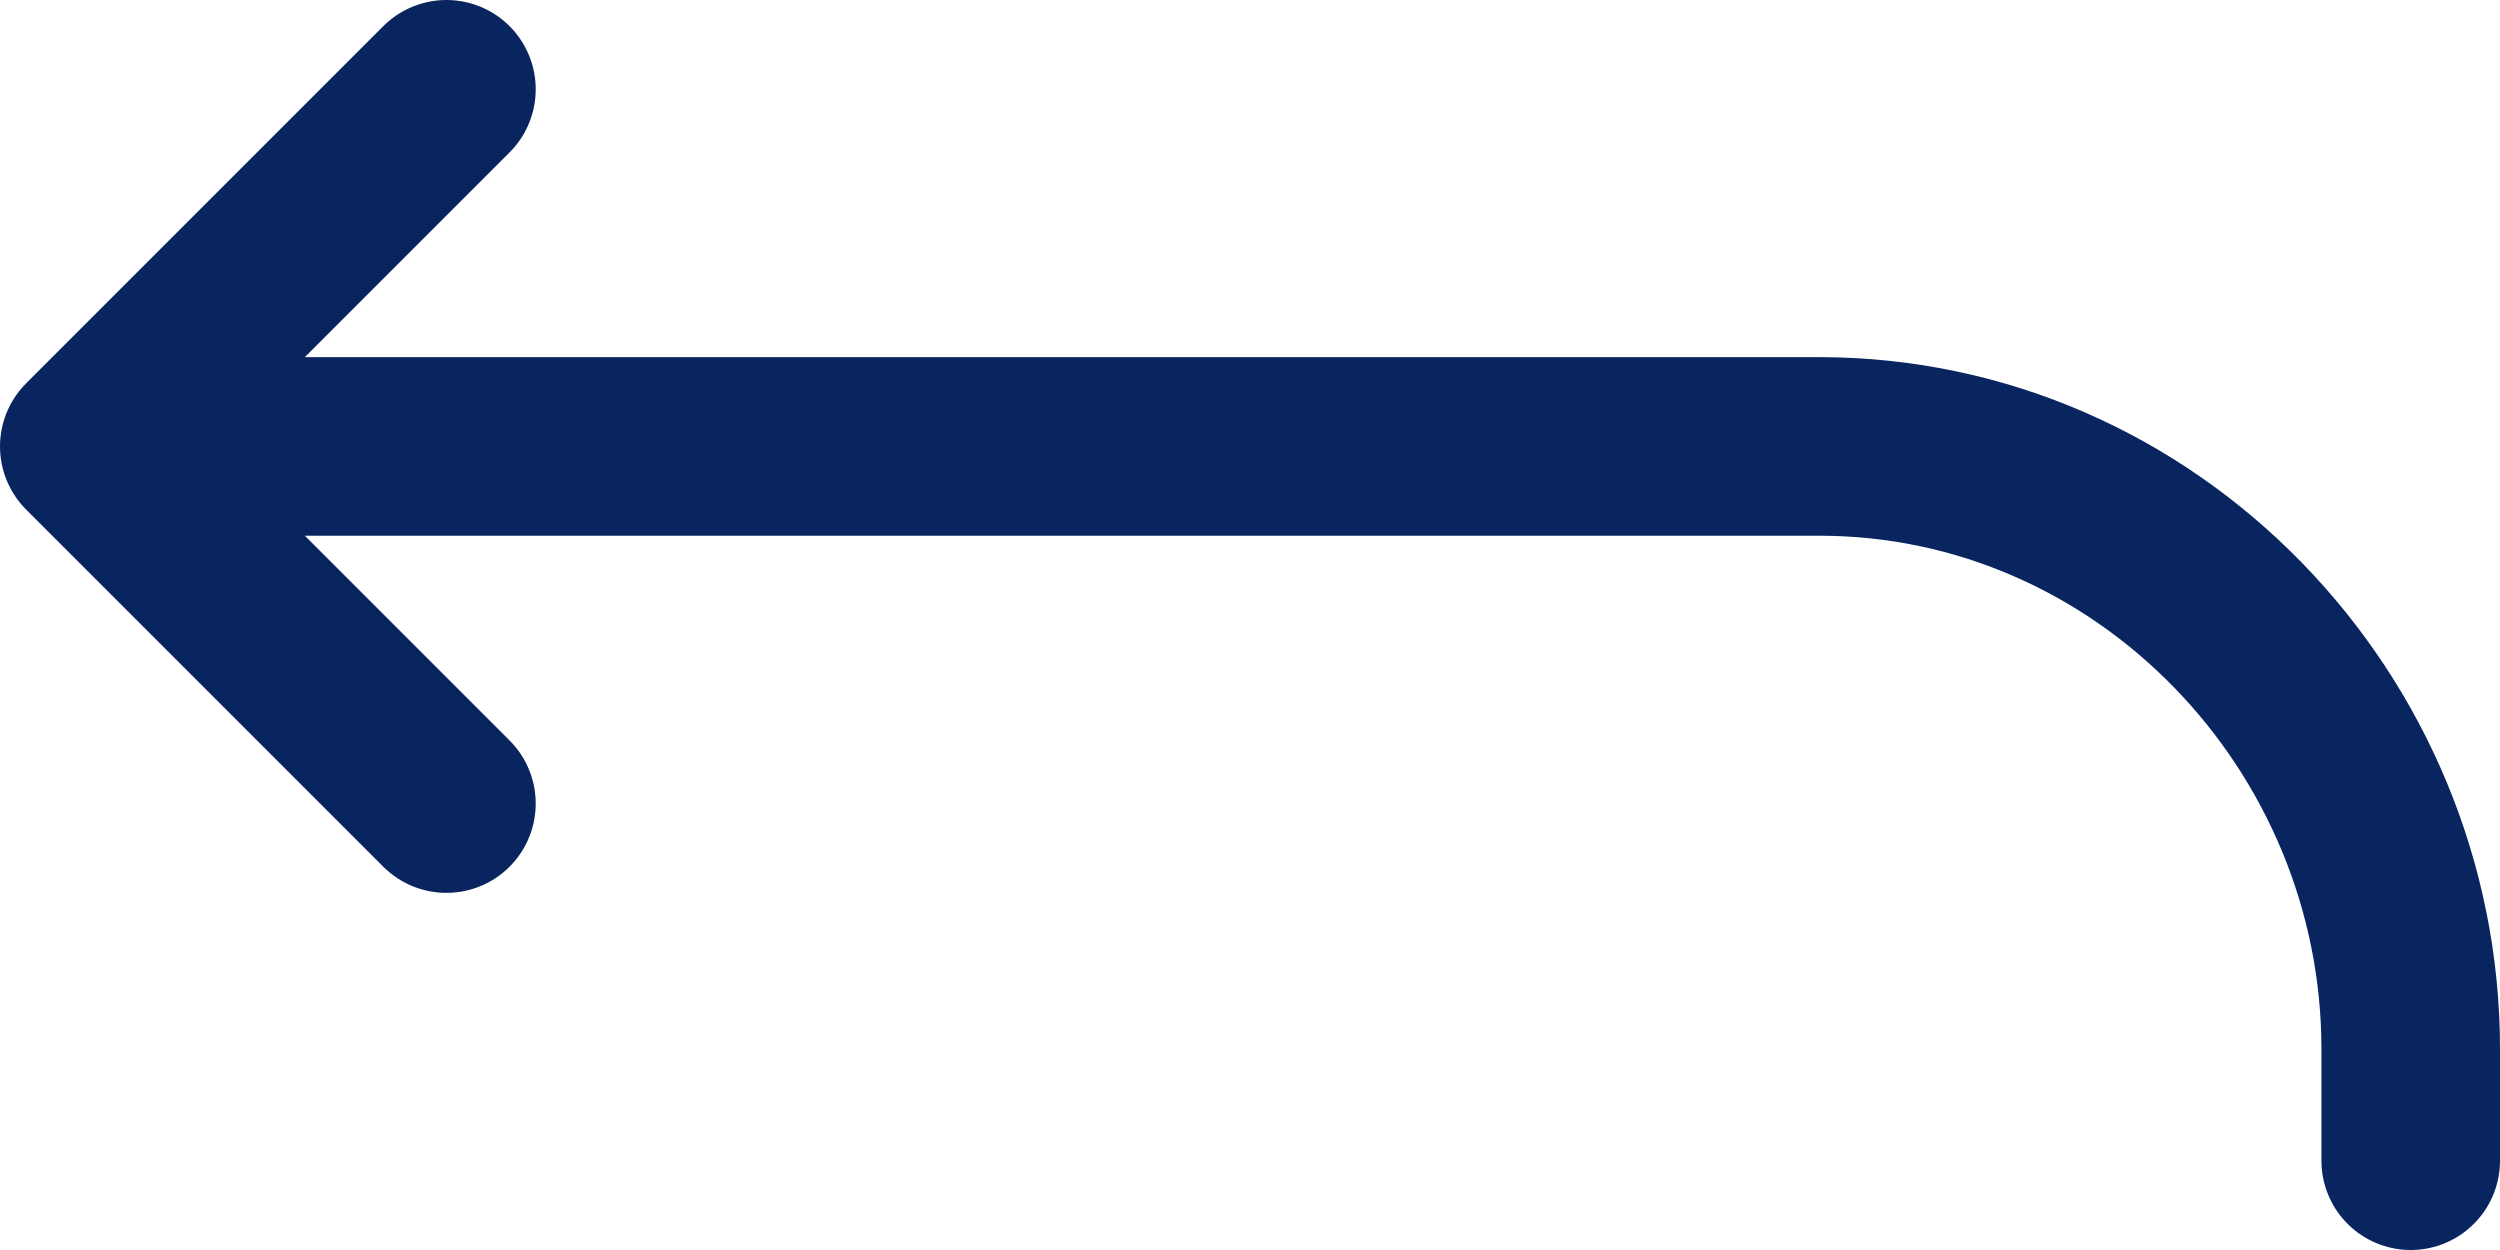 <svg width="28" height="14" viewBox="0 0 28 14" fill="none" xmlns="http://www.w3.org/2000/svg">
<path d="M5 1L1 5L5 9M2 5H20.375C24.047 5 27 8.083 27 11.75V13" stroke="#092560" stroke-width="2" stroke-linecap="round" stroke-linejoin="round"/>
</svg>
